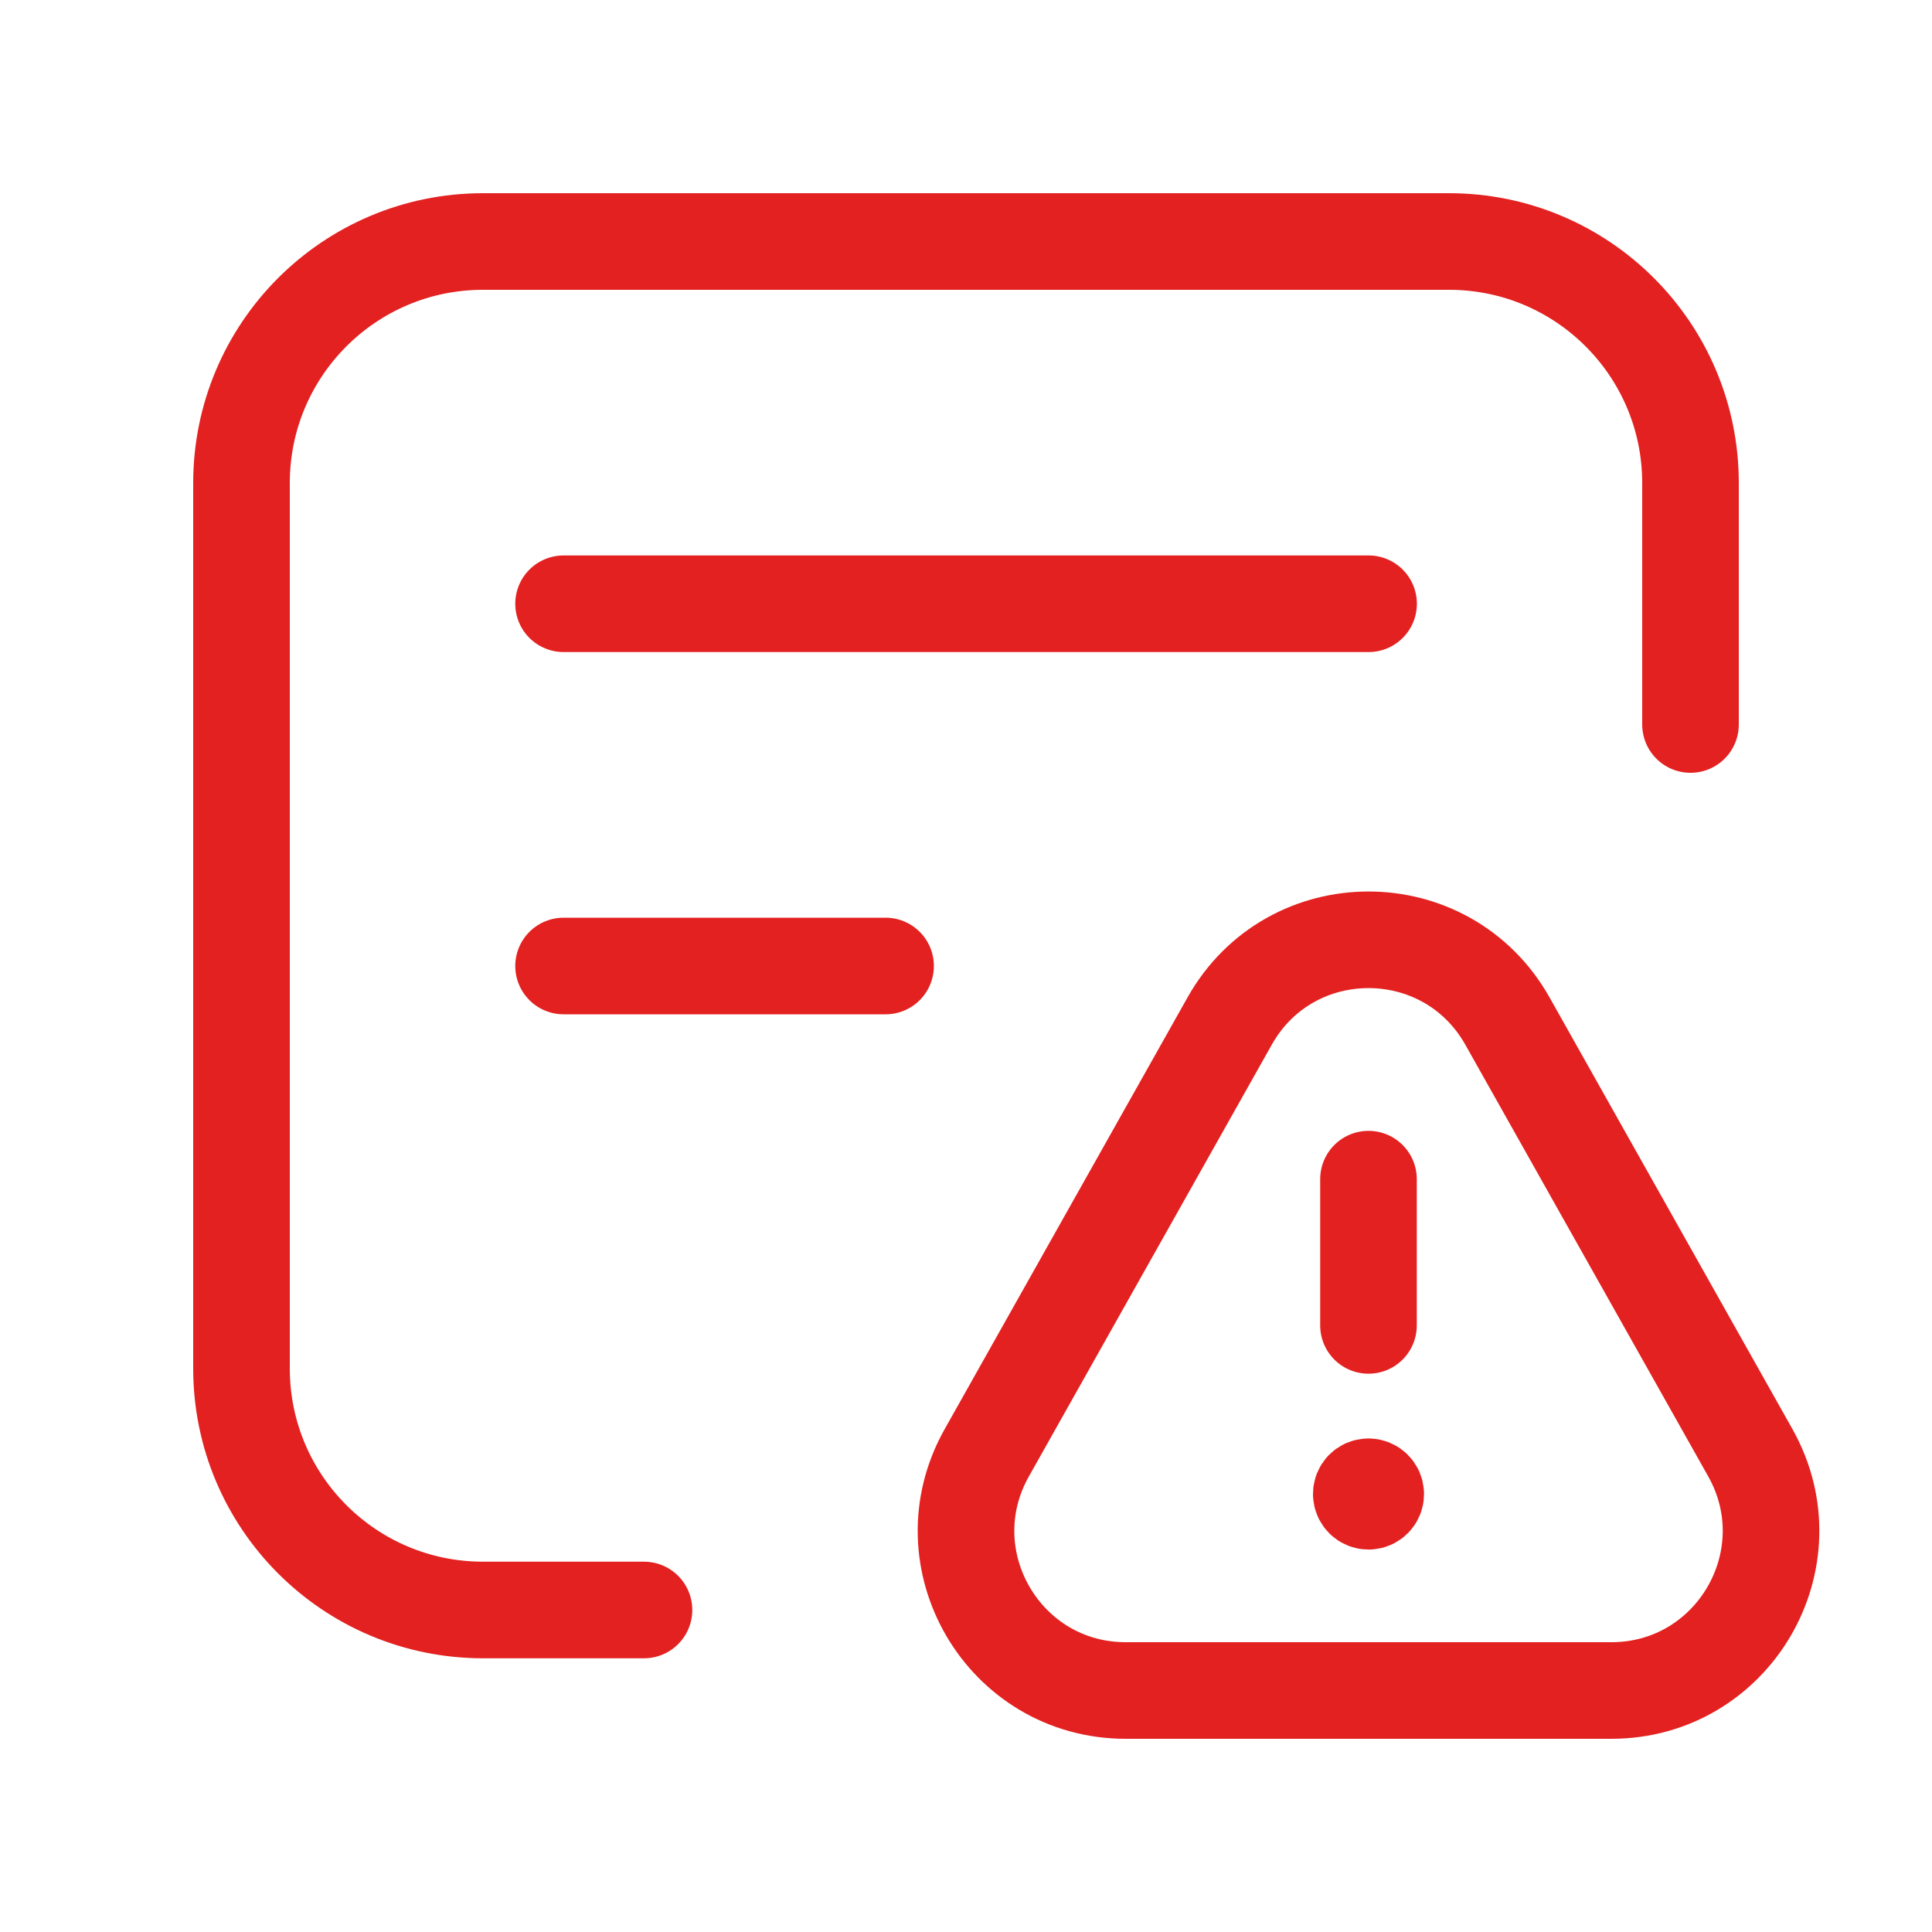 <?xml version="1.0" encoding="UTF-8"?> <svg xmlns="http://www.w3.org/2000/svg" width="40" height="40" viewBox="0 0 40 40" fill="none"><path d="M35 15V10C35 7.238 32.762 5 30 5H10C7.238 5 5 7.238 5 10V28.333C5 31.095 7.238 33.333 10 33.333H13.333" stroke="#E32120" stroke-width="2" stroke-linecap="round" stroke-linejoin="round"></path><path fill-rule="evenodd" clip-rule="evenodd" d="M31.211 21.142L36.239 30.078C37.476 32.28 35.887 35 33.361 35H23.306C20.781 35 19.191 32.282 20.429 30.08L25.457 21.143C26.717 18.896 29.947 18.896 31.211 21.142Z" stroke="#E32120" stroke-width="2" stroke-linecap="round" stroke-linejoin="round"></path><path d="M28.333 27.441V24.413" stroke="#E32120" stroke-width="2" stroke-linecap="round" stroke-linejoin="round"></path><path d="M28.332 30.782C28.249 30.782 28.183 30.85 28.184 30.932C28.184 31.015 28.253 31.082 28.334 31.082C28.416 31.082 28.483 31.014 28.483 30.932C28.483 30.85 28.416 30.782 28.332 30.782" stroke="#E32120" stroke-width="2" stroke-linecap="round" stroke-linejoin="round"></path><path d="M11.668 12.5H28.335" stroke="#E32120" stroke-width="2" stroke-linecap="round" stroke-linejoin="round"></path><path d="M11.668 20H18.335" stroke="#E32120" stroke-width="2" stroke-linecap="round" stroke-linejoin="round"></path></svg> 